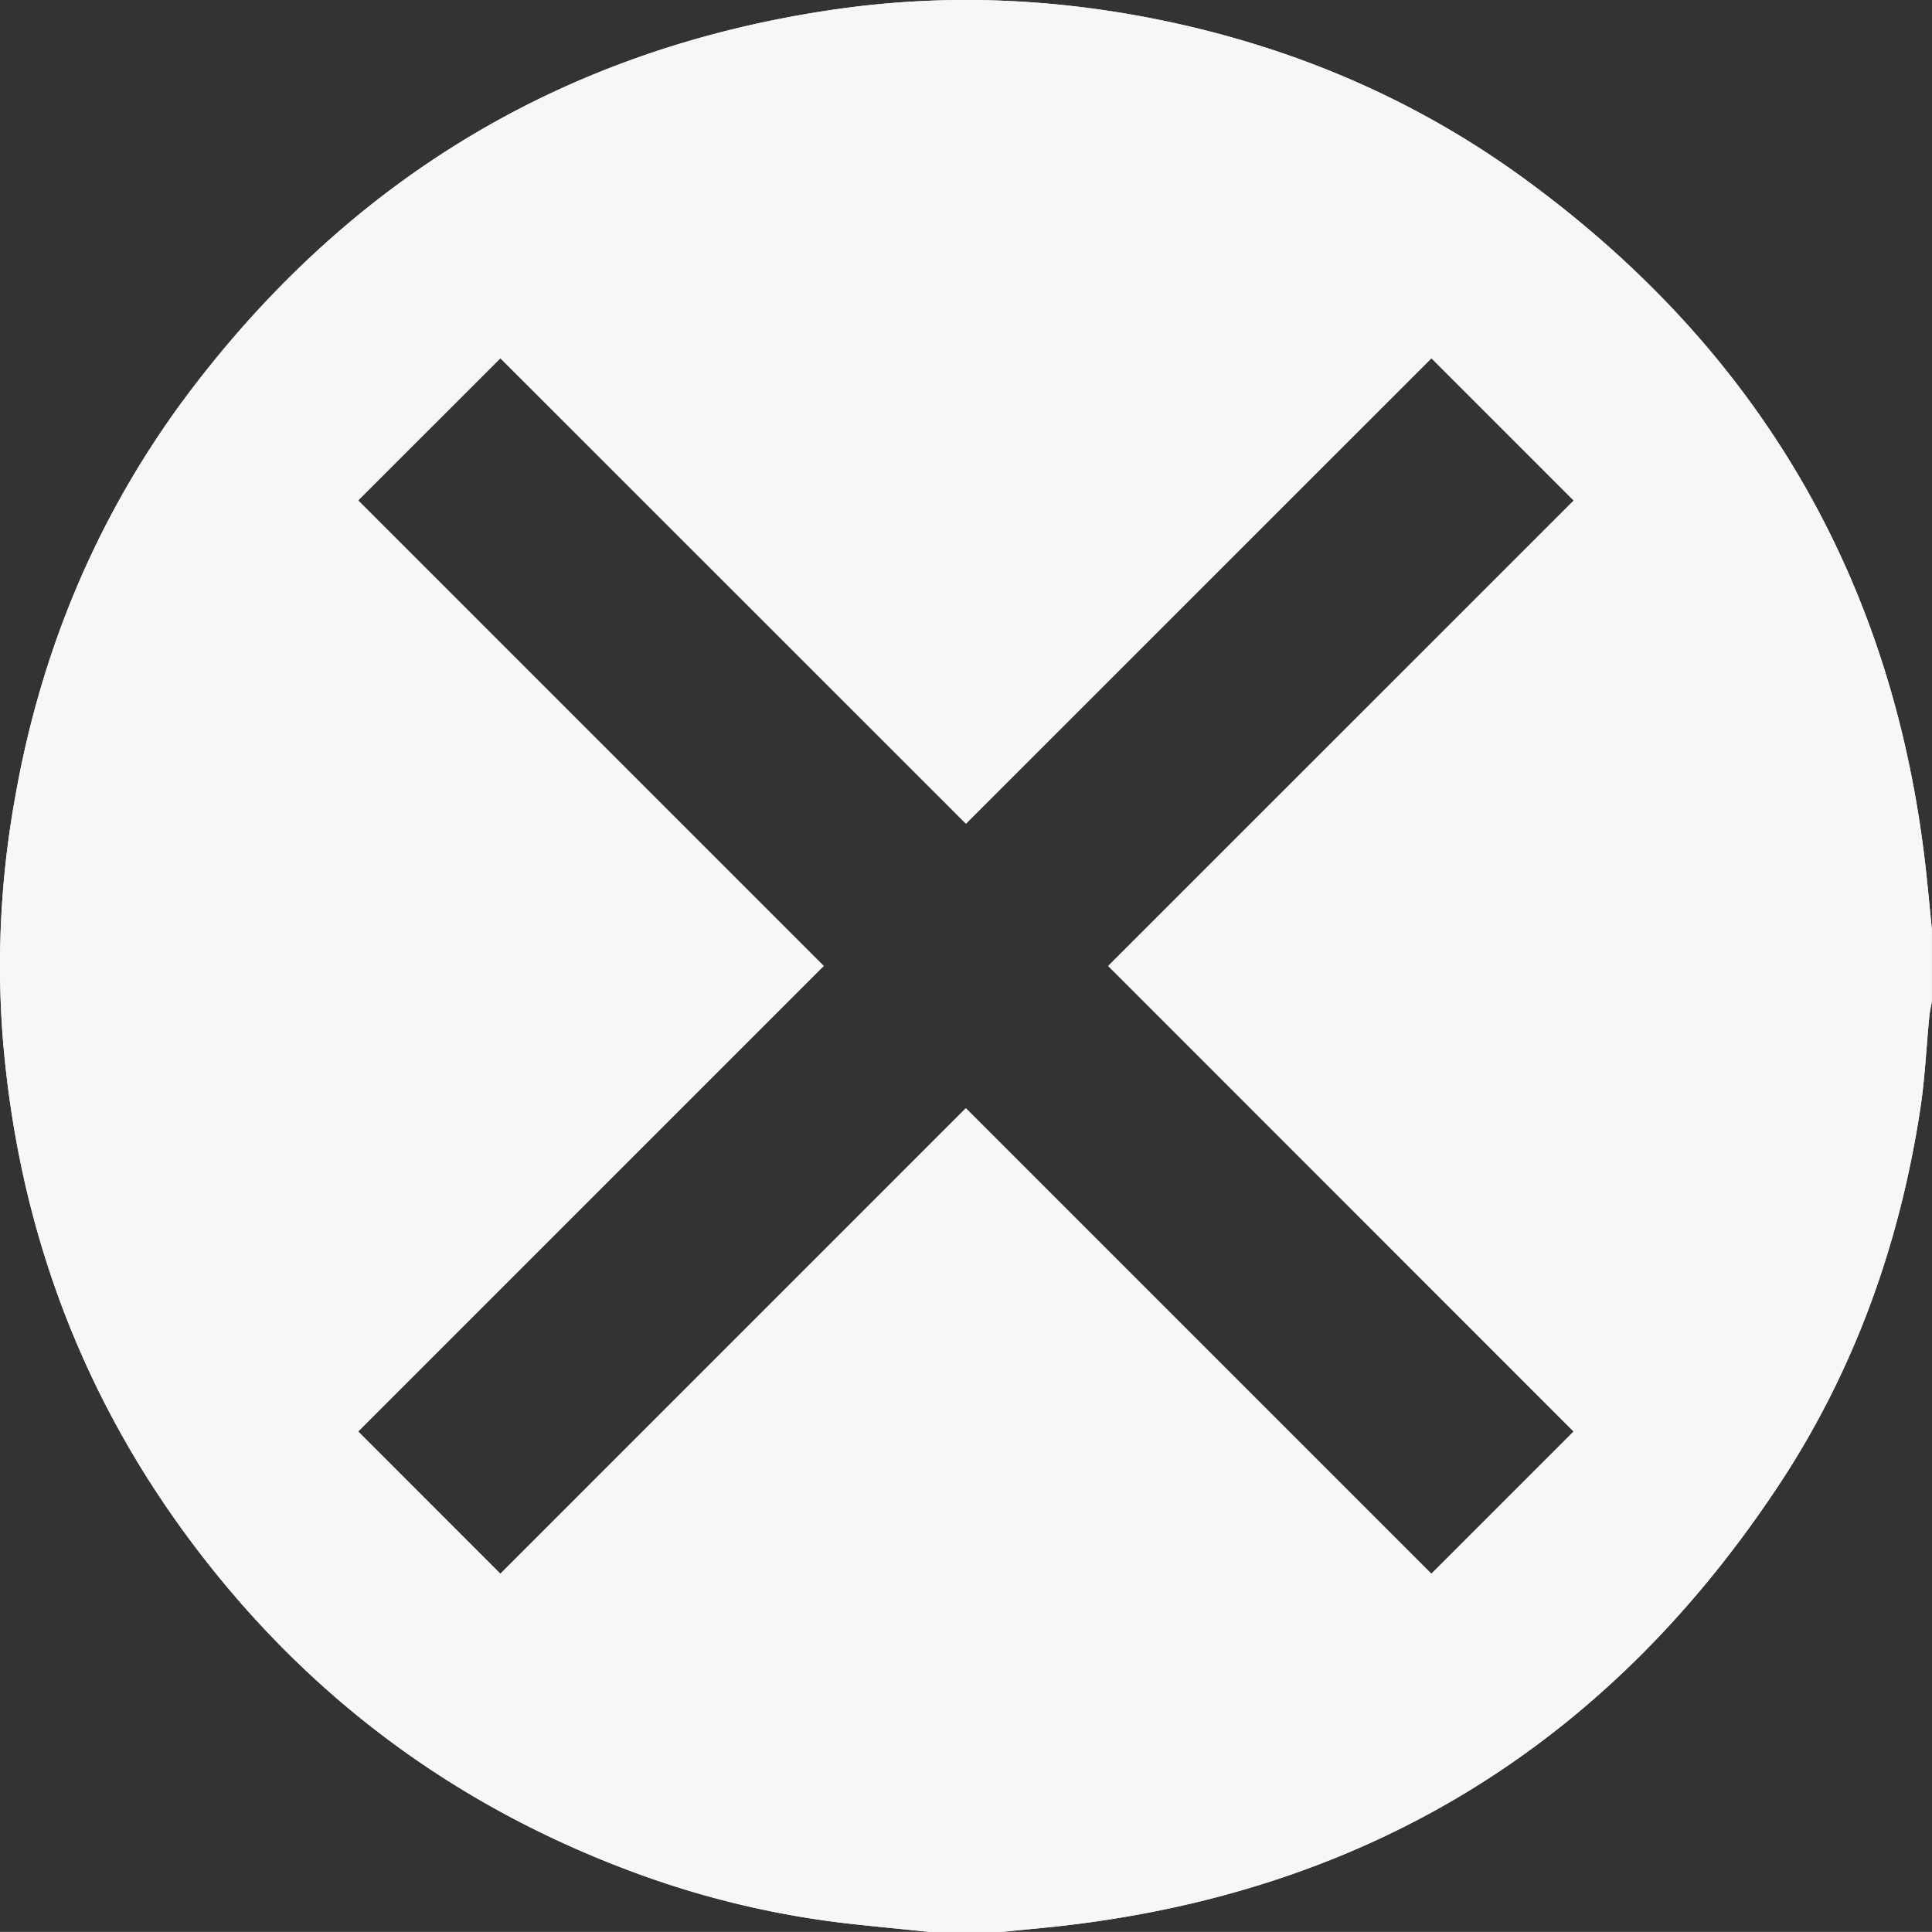 <?xml version="1.0" encoding="UTF-8"?> <svg xmlns="http://www.w3.org/2000/svg" viewBox="0 0 750.77 750.74"><rect x="0" y="0" width="750.77" height="750.74" fill="#333333" stroke="none"/> <defs> <style> .cls-1 { fill: #f7f7f7; } </style> </defs> <g id="Слой_2" data-name="Слой 2"> <g id="Слой_1-2" data-name="Слой 1"> <g id="Слой_2-2" data-name="Слой 2"> <g id="Слой_1-2-2" data-name="Слой 1-2"> <g id="B7eeSu.tif"> <g> <path class="cls-1" d="M748.72,341Q731,171.17,593.31,70.16C550.1,38.41,501.66,17.92,449.09,7.42,407.84-.81,366.31-2.39,324.57,3.65c-103,14.9-186,64-249.16,146.33C39,197.48,16.14,251.24,5.81,310.29a366.27,366.27,0,0,0-4.74,92.92C7,476.27,31.45,542.48,75.72,601q66.09,87.36,168.88,125.93a354.94,354.94,0,0,0,86,20.67c10.21,1.13,20.44,2.09,30.66,3.14h28c6.74-.68,13.5-1.31,20.24-2q180.46-19.38,281-170.52c29.83-44.74,47.67-94.38,55.74-147.47,1.79-11.8,2.32-23.79,3.48-35.69.19-2,.64-3.9,1-5.84v-28C750.07,354.5,749.43,347.74,748.72,341ZM458.87,375.37,639.72,556.29,556.21,639.8,375.31,458.9,194.45,639.78,111,556.27l180.91-180.9L111,194.46,194.45,111,375.36,291.86,556.26,111l83.51,83.51Z"></path> <path class="cls-1" d="M668.05,194.51,556.26,82.72,375.36,263.58,194.45,82.72,82.68,194.46,263.59,375.37,82.69,556.27l111.76,111.8L375.31,487.19l180.9,180.89L668,556.29,487.15,375.37Zm-111.84,417-180.9-180.9L194.45,611.49l-55.2-55.22,180.91-180.9L139.25,194.46l55.2-55.18L375.36,320.14l180.9-180.86,55.22,55.23L430.58,375.37,611.44,556.29Zm111.84-417L556.26,82.72,375.36,263.58,194.45,82.72,82.68,194.46,263.59,375.37,82.69,556.27l111.76,111.8L375.31,487.19l180.9,180.89L668,556.29,487.15,375.37Zm-111.84,417-180.9-180.9L194.45,611.49l-55.2-55.22,180.91-180.9L139.25,194.46l55.2-55.18L375.36,320.14l180.9-180.86,55.22,55.23L430.58,375.37,611.44,556.29ZM748.72,341Q731,171.17,593.31,70.16C550.1,38.41,501.66,17.92,449.09,7.42,407.84-.81,366.31-2.39,324.57,3.65c-103,14.9-186,64-249.16,146.33C39,197.48,16.14,251.24,5.81,310.29a366.27,366.27,0,0,0-4.74,92.92C7,476.27,31.45,542.48,75.72,601q66.09,87.36,168.88,125.93a354.94,354.94,0,0,0,86,20.67c10.21,1.13,20.44,2.09,30.66,3.14h28c6.74-.68,13.5-1.31,20.24-2q180.46-19.38,281-170.52c29.83-44.74,47.67-94.38,55.74-147.47,1.79-11.8,2.32-23.79,3.48-35.69.19-2,.64-3.9,1-5.84v-28C750.07,354.5,749.43,347.74,748.72,341Zm-18,46.29a57.41,57.41,0,0,0-.91,5.83c-.4,4.14-.73,8.27-1.05,12.26-.62,7.82-1.21,15.2-2.3,22.36-7.9,52-25.6,98.88-52.61,139.4-31.74,47.68-70.18,85.43-114.28,112.18s-95.3,43.41-152.22,49.53c-3.58.37-7.16.71-10.74,1.06l-8.41.83h-26l-9.6-1c-6.54-.66-13.3-1.33-19.87-2.06a335.18,335.18,0,0,1-81.19-19.52C187,684,133.2,643.83,91.67,588.93,50.41,534.4,26.64,471.37,21,401.68a346.62,346.62,0,0,1,4.48-87.84l0-.1c9.9-56.61,32-107.61,65.77-151.59,29.92-39,64.88-70.42,103.91-93.38s83.66-38.3,132.24-45.33A346.83,346.83,0,0,1,445.17,27C495.9,37.16,541.75,57.1,581.48,86.29c43.41,31.85,77.78,69.54,102.16,112s39.59,91.19,45.19,144.75v0c.37,3.53.72,7.08,1.08,10.62.28,2.84.56,5.69.86,8.53ZM556.26,82.72,375.36,263.58,194.45,82.72,82.68,194.46,263.59,375.37,82.69,556.27l111.76,111.8L375.31,487.19l180.9,180.89L668,556.29,487.15,375.37l180.9-180.86Zm0,528.8-180.9-180.9L194.45,611.49l-55.2-55.22,180.91-180.9L139.25,194.46l55.2-55.18L375.36,320.14l180.9-180.86,55.22,55.23L430.58,375.37,611.44,556.29Z"></path> </g> </g> </g> </g> </g> </g> </svg> 